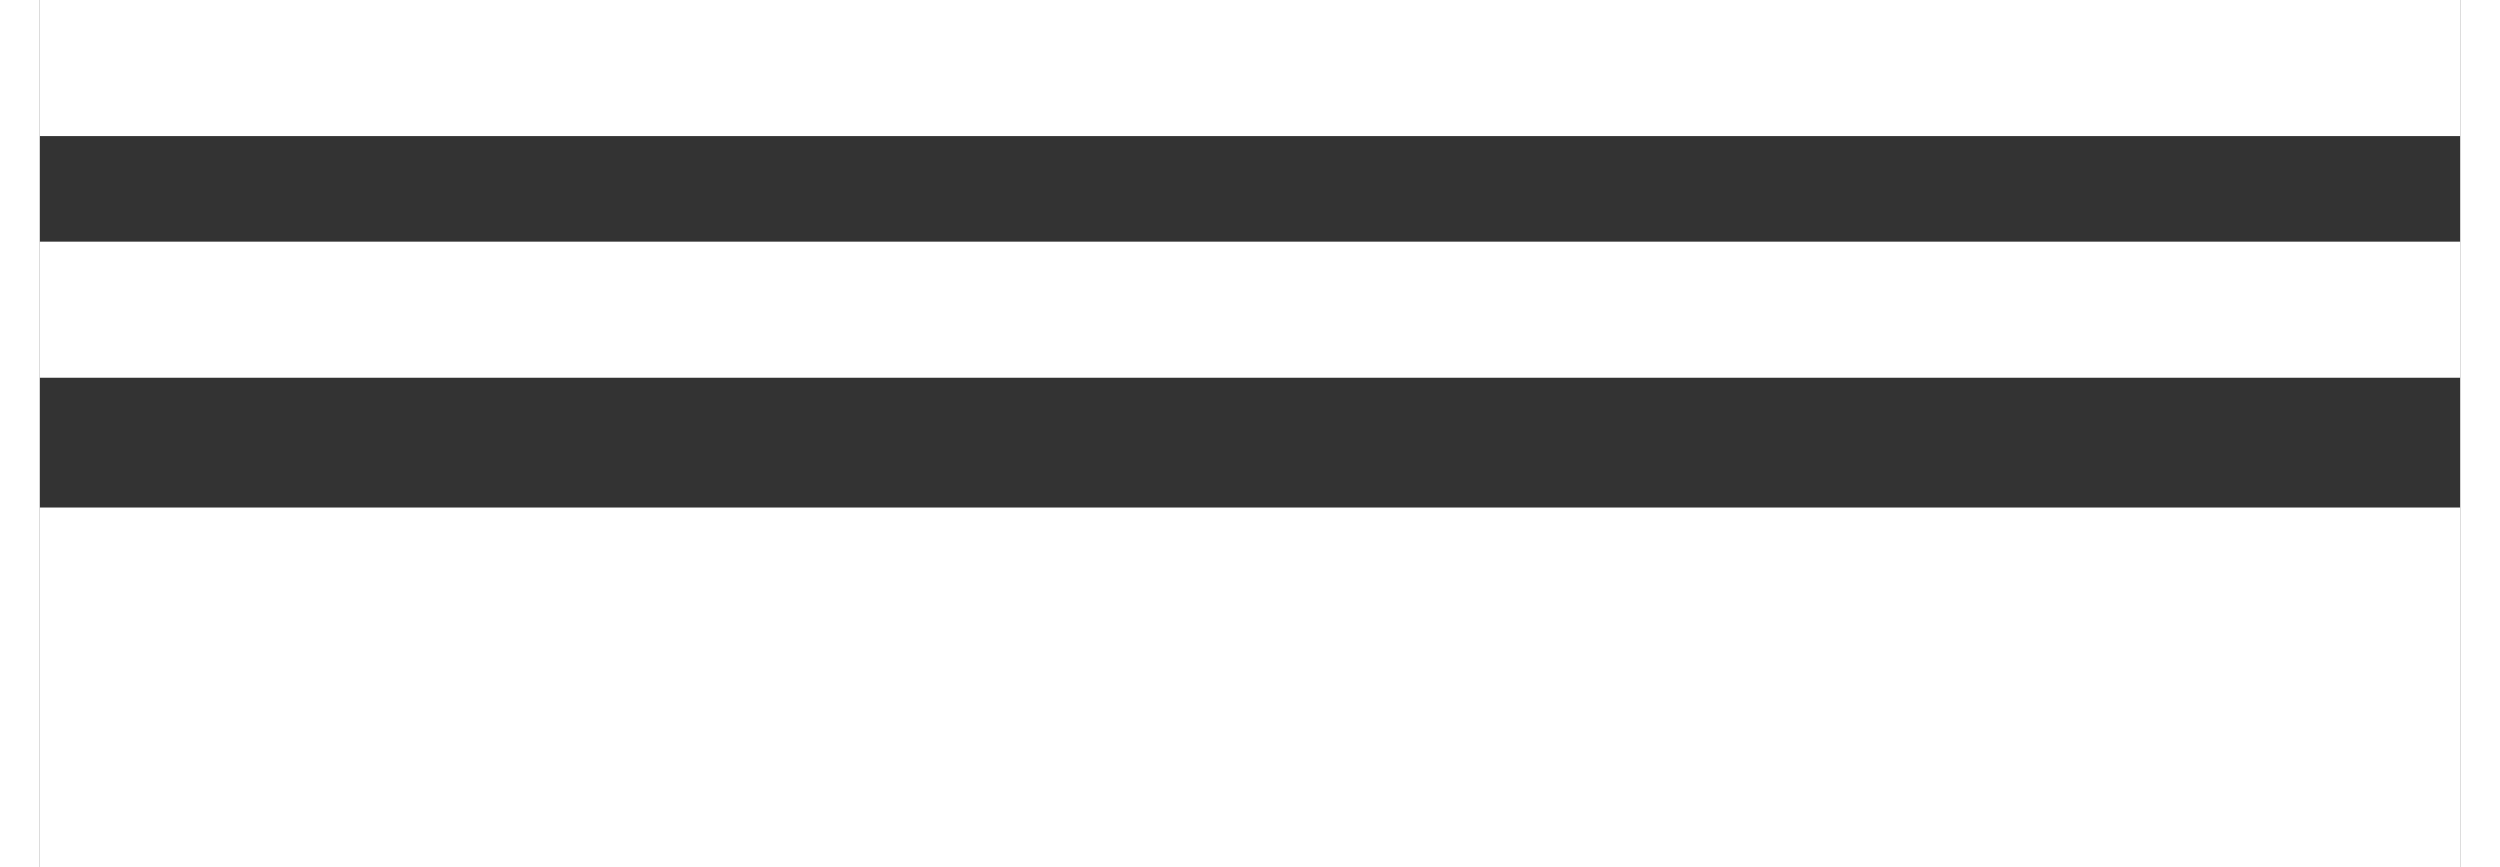 <?xml version="1.0" encoding="UTF-8"?><svg xmlns="http://www.w3.org/2000/svg" id="a629ab0dc02543" viewBox="0 0 49.98 17.91" aria-hidden="true" width="49px" height="17px"><rect x="0" y="0" width="49.98" height="17.91" fill="#333333" stroke="none"/><defs><linearGradient class="cerosgradient" data-cerosgradient="true" id="CerosGradient_id1cbfb00d5" gradientUnits="userSpaceOnUse" x1="50%" y1="100%" x2="50%" y2="0%"><stop offset="0%" stop-color="#d1d1d1"/><stop offset="100%" stop-color="#d1d1d1"/></linearGradient><linearGradient/><style>.b-629ab0dc02543{fill:#fff;}</style></defs><rect class="b-629ab0dc02543" x="0" y="0" width="49.98" height="2.81" transform="translate(49.98 2.81) rotate(-180)"/><rect class="b-629ab0dc02543" x="0" y="4.98" width="49.98" height="2.81" transform="translate(49.98 12.78) rotate(-180)"/><rect class="b-629ab0dc02543" x="0" y="10.48" width="49.98" height="7.43" transform="translate(49.98 28.39) rotate(-180)"/></svg>